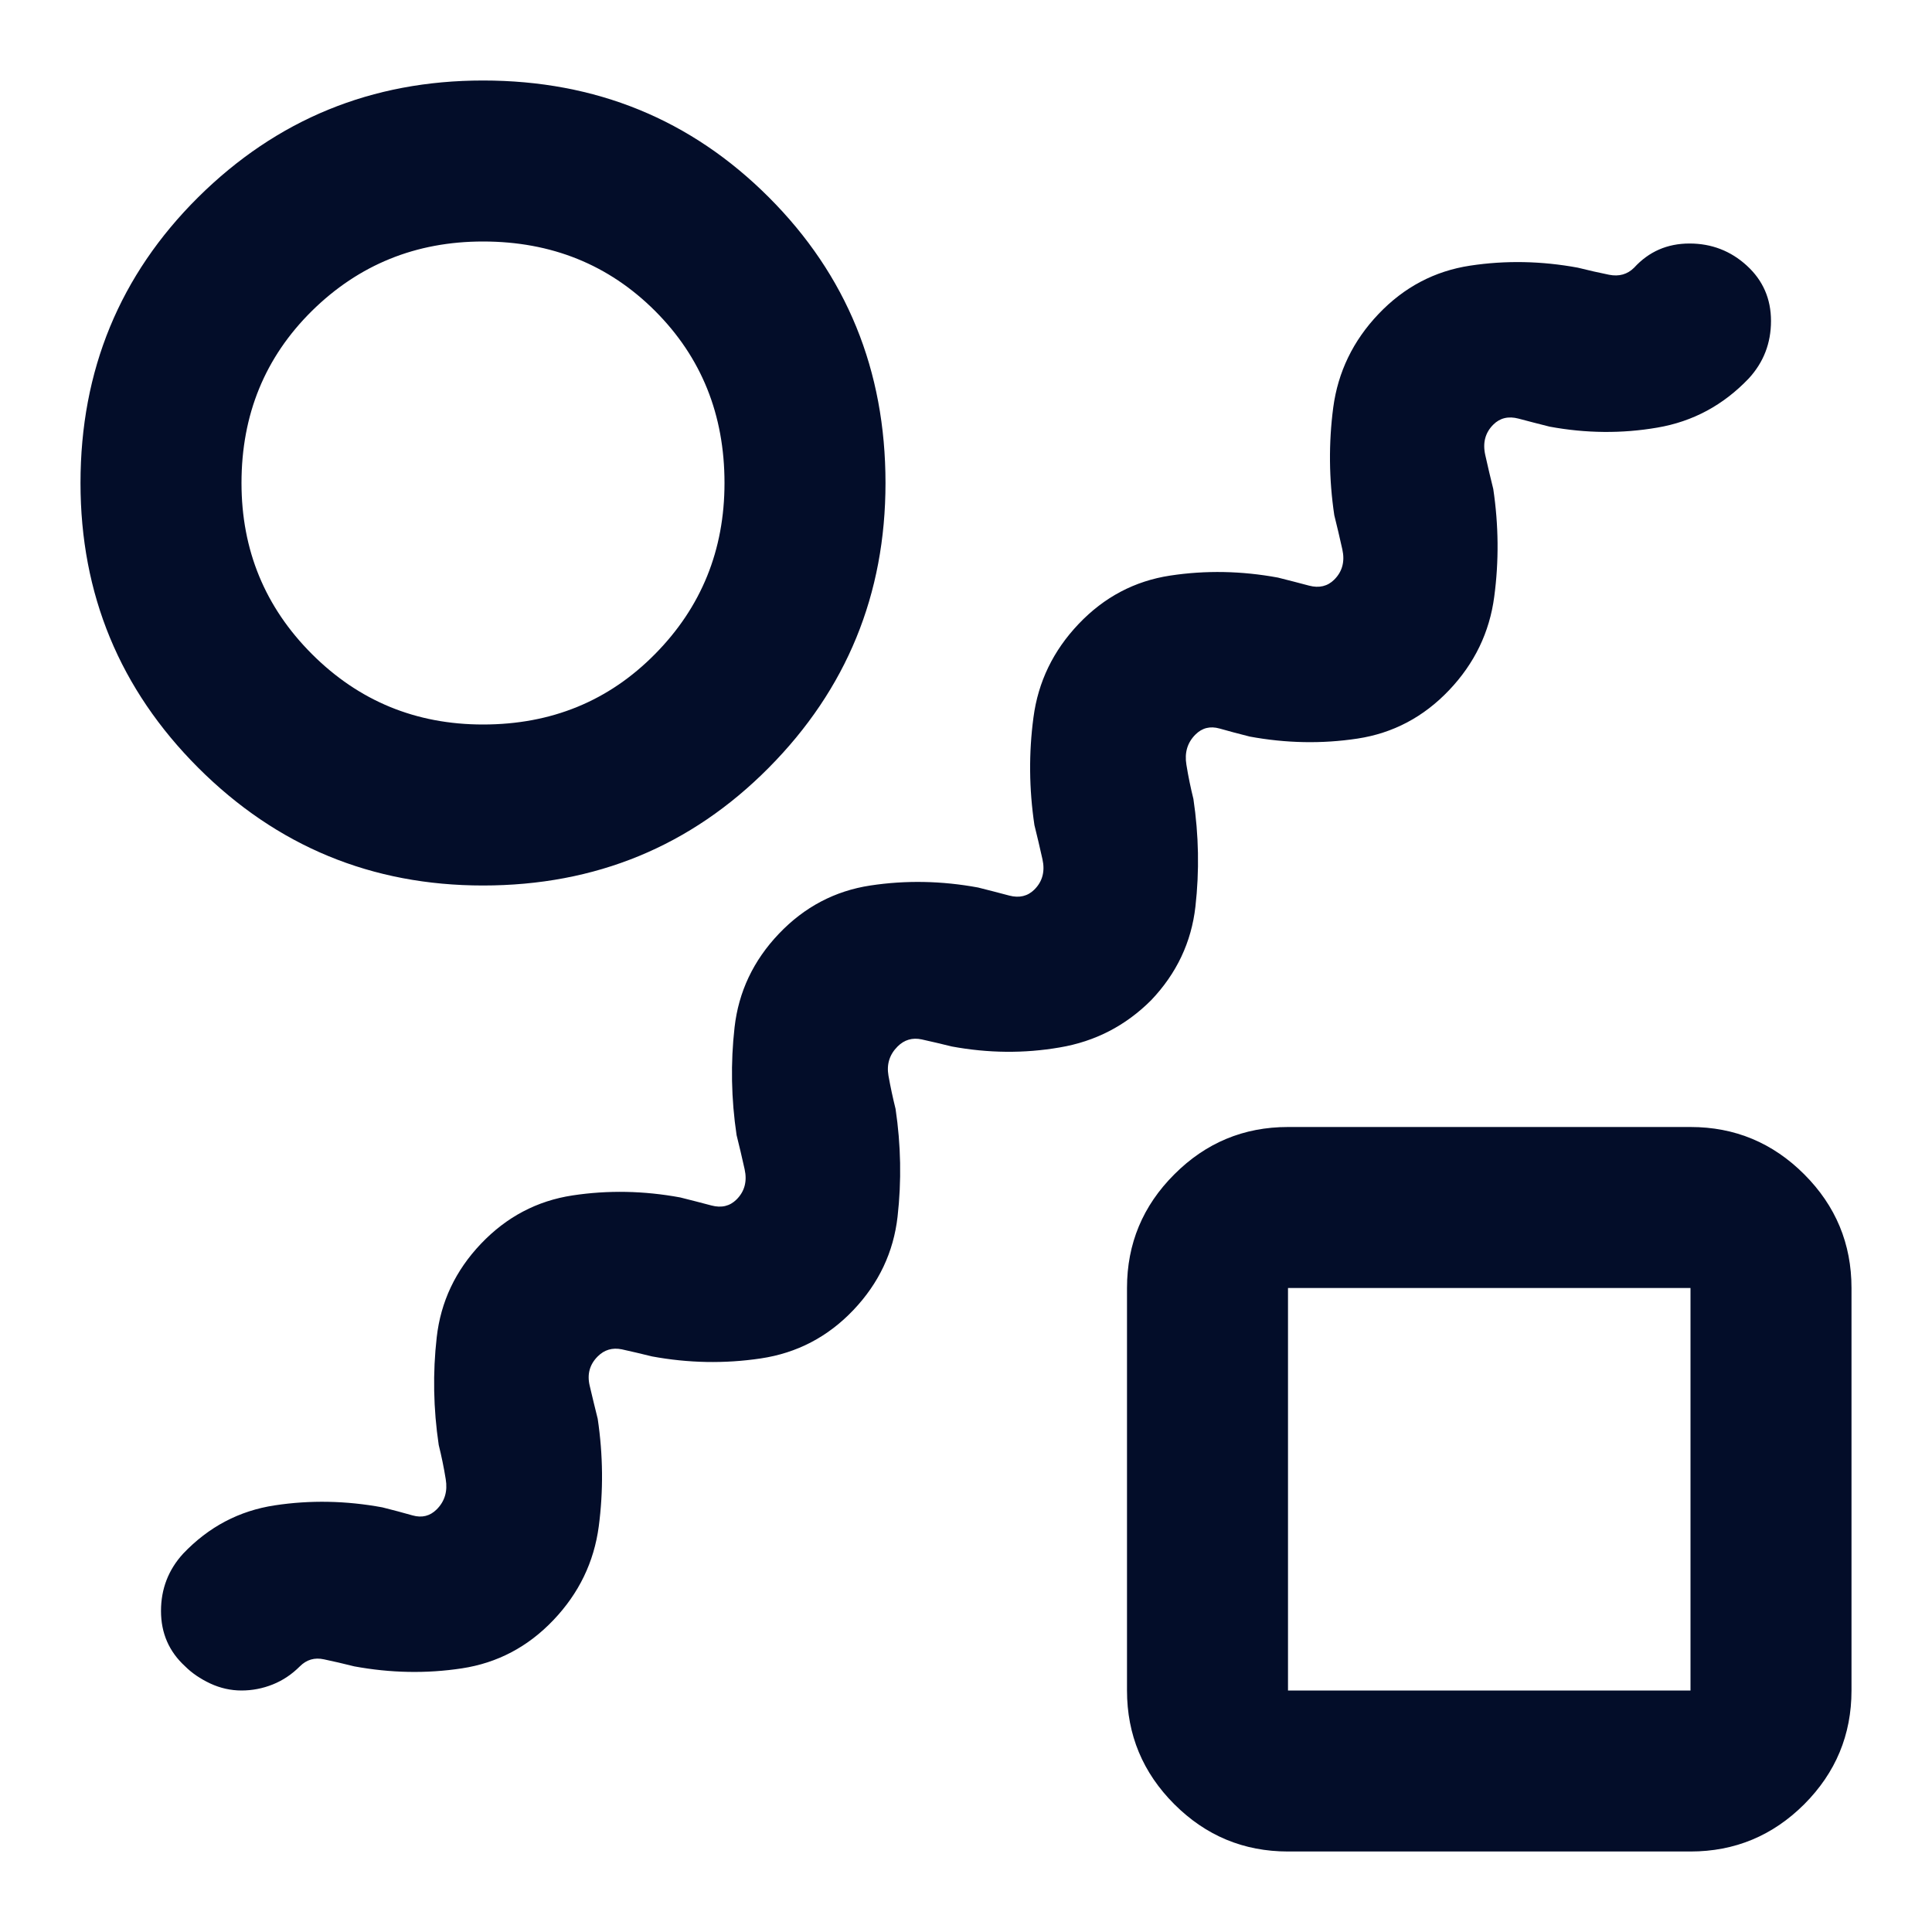 <svg width="24" height="24" viewBox="0 0 24 24" fill="none" xmlns="http://www.w3.org/2000/svg">
<g id="draw_abstract">
<mask id="mask0_13946_2455" style="mask-type:alpha" maskUnits="userSpaceOnUse" x="0" y="0" width="24" height="24">
<rect id="Bounding box" width="24" height="24" fill="#D9D9D9"/>
</mask>
<g mask="url(#mask0_13946_2455)">
<path id="draw_abstract_2" d="M3 21C2.867 21 2.737 20.971 2.612 20.913C2.487 20.854 2.383 20.783 2.3 20.7C2.1 20.517 2 20.288 2 20.012C2 19.738 2.092 19.5 2.275 19.3C2.592 18.967 2.971 18.767 3.413 18.7C3.854 18.633 4.3 18.642 4.75 18.725C4.883 18.758 5.008 18.792 5.125 18.825C5.242 18.858 5.342 18.833 5.425 18.75C5.525 18.65 5.562 18.525 5.537 18.375C5.513 18.225 5.483 18.083 5.45 17.95C5.383 17.5 5.375 17.054 5.425 16.613C5.475 16.171 5.658 15.783 5.975 15.45C6.292 15.117 6.671 14.917 7.112 14.85C7.554 14.783 8 14.792 8.45 14.875C8.583 14.908 8.713 14.942 8.838 14.975C8.963 15.008 9.067 14.983 9.15 14.9C9.25 14.8 9.283 14.675 9.25 14.525C9.217 14.375 9.183 14.233 9.15 14.1C9.083 13.65 9.075 13.204 9.125 12.762C9.175 12.321 9.358 11.933 9.675 11.6C9.992 11.267 10.371 11.067 10.812 11C11.254 10.933 11.7 10.942 12.15 11.025C12.283 11.058 12.412 11.092 12.537 11.125C12.662 11.158 12.767 11.133 12.85 11.05C12.95 10.95 12.983 10.825 12.95 10.675C12.917 10.525 12.883 10.383 12.85 10.25C12.783 9.8 12.779 9.354 12.838 8.912C12.896 8.471 13.083 8.083 13.4 7.75C13.717 7.417 14.096 7.217 14.537 7.15C14.979 7.083 15.425 7.092 15.875 7.175C16.008 7.208 16.137 7.242 16.262 7.275C16.387 7.308 16.492 7.283 16.575 7.2C16.675 7.1 16.708 6.975 16.675 6.825C16.642 6.675 16.608 6.533 16.575 6.4C16.508 5.95 16.504 5.504 16.562 5.062C16.621 4.621 16.808 4.233 17.125 3.9C17.442 3.567 17.821 3.367 18.262 3.3C18.704 3.233 19.15 3.242 19.6 3.325C19.733 3.358 19.863 3.388 19.988 3.413C20.113 3.438 20.217 3.408 20.3 3.325C20.483 3.125 20.712 3.025 20.988 3.025C21.262 3.025 21.5 3.117 21.7 3.3C21.9 3.483 22 3.712 22 3.987C22 4.263 21.908 4.5 21.725 4.7C21.408 5.033 21.029 5.237 20.587 5.312C20.146 5.388 19.7 5.383 19.25 5.3C19.117 5.267 18.988 5.233 18.863 5.2C18.738 5.167 18.633 5.192 18.55 5.275C18.45 5.375 18.417 5.5 18.45 5.65C18.483 5.8 18.517 5.942 18.55 6.075C18.617 6.525 18.621 6.971 18.562 7.412C18.504 7.854 18.317 8.242 18 8.575C17.683 8.908 17.304 9.108 16.863 9.175C16.421 9.242 15.975 9.233 15.525 9.15C15.392 9.117 15.267 9.083 15.15 9.05C15.033 9.017 14.933 9.042 14.85 9.125C14.75 9.225 14.713 9.35 14.738 9.5C14.762 9.65 14.792 9.792 14.825 9.925C14.892 10.375 14.9 10.821 14.85 11.262C14.8 11.704 14.617 12.092 14.3 12.425C13.983 12.742 13.604 12.938 13.162 13.012C12.721 13.088 12.275 13.083 11.825 13C11.692 12.967 11.567 12.938 11.45 12.912C11.333 12.887 11.233 12.917 11.15 13C11.05 13.1 11.012 13.221 11.037 13.363C11.062 13.504 11.092 13.642 11.125 13.775C11.192 14.225 11.2 14.671 11.15 15.113C11.1 15.554 10.917 15.942 10.6 16.275C10.283 16.608 9.9 16.808 9.45 16.875C9 16.942 8.55 16.933 8.1 16.85C7.967 16.817 7.842 16.788 7.725 16.762C7.608 16.738 7.508 16.767 7.425 16.85C7.325 16.95 7.292 17.071 7.325 17.212C7.358 17.354 7.392 17.492 7.425 17.625C7.492 18.075 7.496 18.521 7.438 18.962C7.379 19.404 7.192 19.792 6.875 20.125C6.558 20.458 6.179 20.658 5.737 20.725C5.296 20.792 4.85 20.783 4.4 20.7C4.267 20.667 4.142 20.637 4.025 20.613C3.908 20.587 3.808 20.617 3.725 20.7C3.625 20.8 3.513 20.875 3.388 20.925C3.263 20.975 3.133 21 3 21ZM6 11C4.617 11 3.438 10.512 2.462 9.537C1.488 8.562 1 7.383 1 6C1 4.6 1.488 3.417 2.462 2.45C3.438 1.483 4.617 1 6 1C7.4 1 8.583 1.483 9.55 2.45C10.517 3.417 11 4.6 11 6C11 7.383 10.517 8.562 9.55 9.537C8.583 10.512 7.4 11 6 11ZM6 9C6.85 9 7.562 8.708 8.137 8.125C8.713 7.542 9 6.833 9 6C9 5.15 8.713 4.438 8.137 3.862C7.562 3.288 6.85 3 6 3C5.167 3 4.458 3.288 3.875 3.862C3.292 4.438 3 5.15 3 6C3 6.833 3.292 7.542 3.875 8.125C4.458 8.708 5.167 9 6 9ZM16 23C15.45 23 14.979 22.804 14.588 22.413C14.196 22.021 14 21.55 14 21V16C14 15.45 14.196 14.979 14.588 14.588C14.979 14.196 15.45 14 16 14H21C21.55 14 22.021 14.196 22.413 14.588C22.804 14.979 23 15.45 23 16V21C23 21.55 22.804 22.021 22.413 22.413C22.021 22.804 21.55 23 21 23H16ZM16 21H21V16H16V21Z" fill="#030D29"/>
</g>
</g>
</svg>
